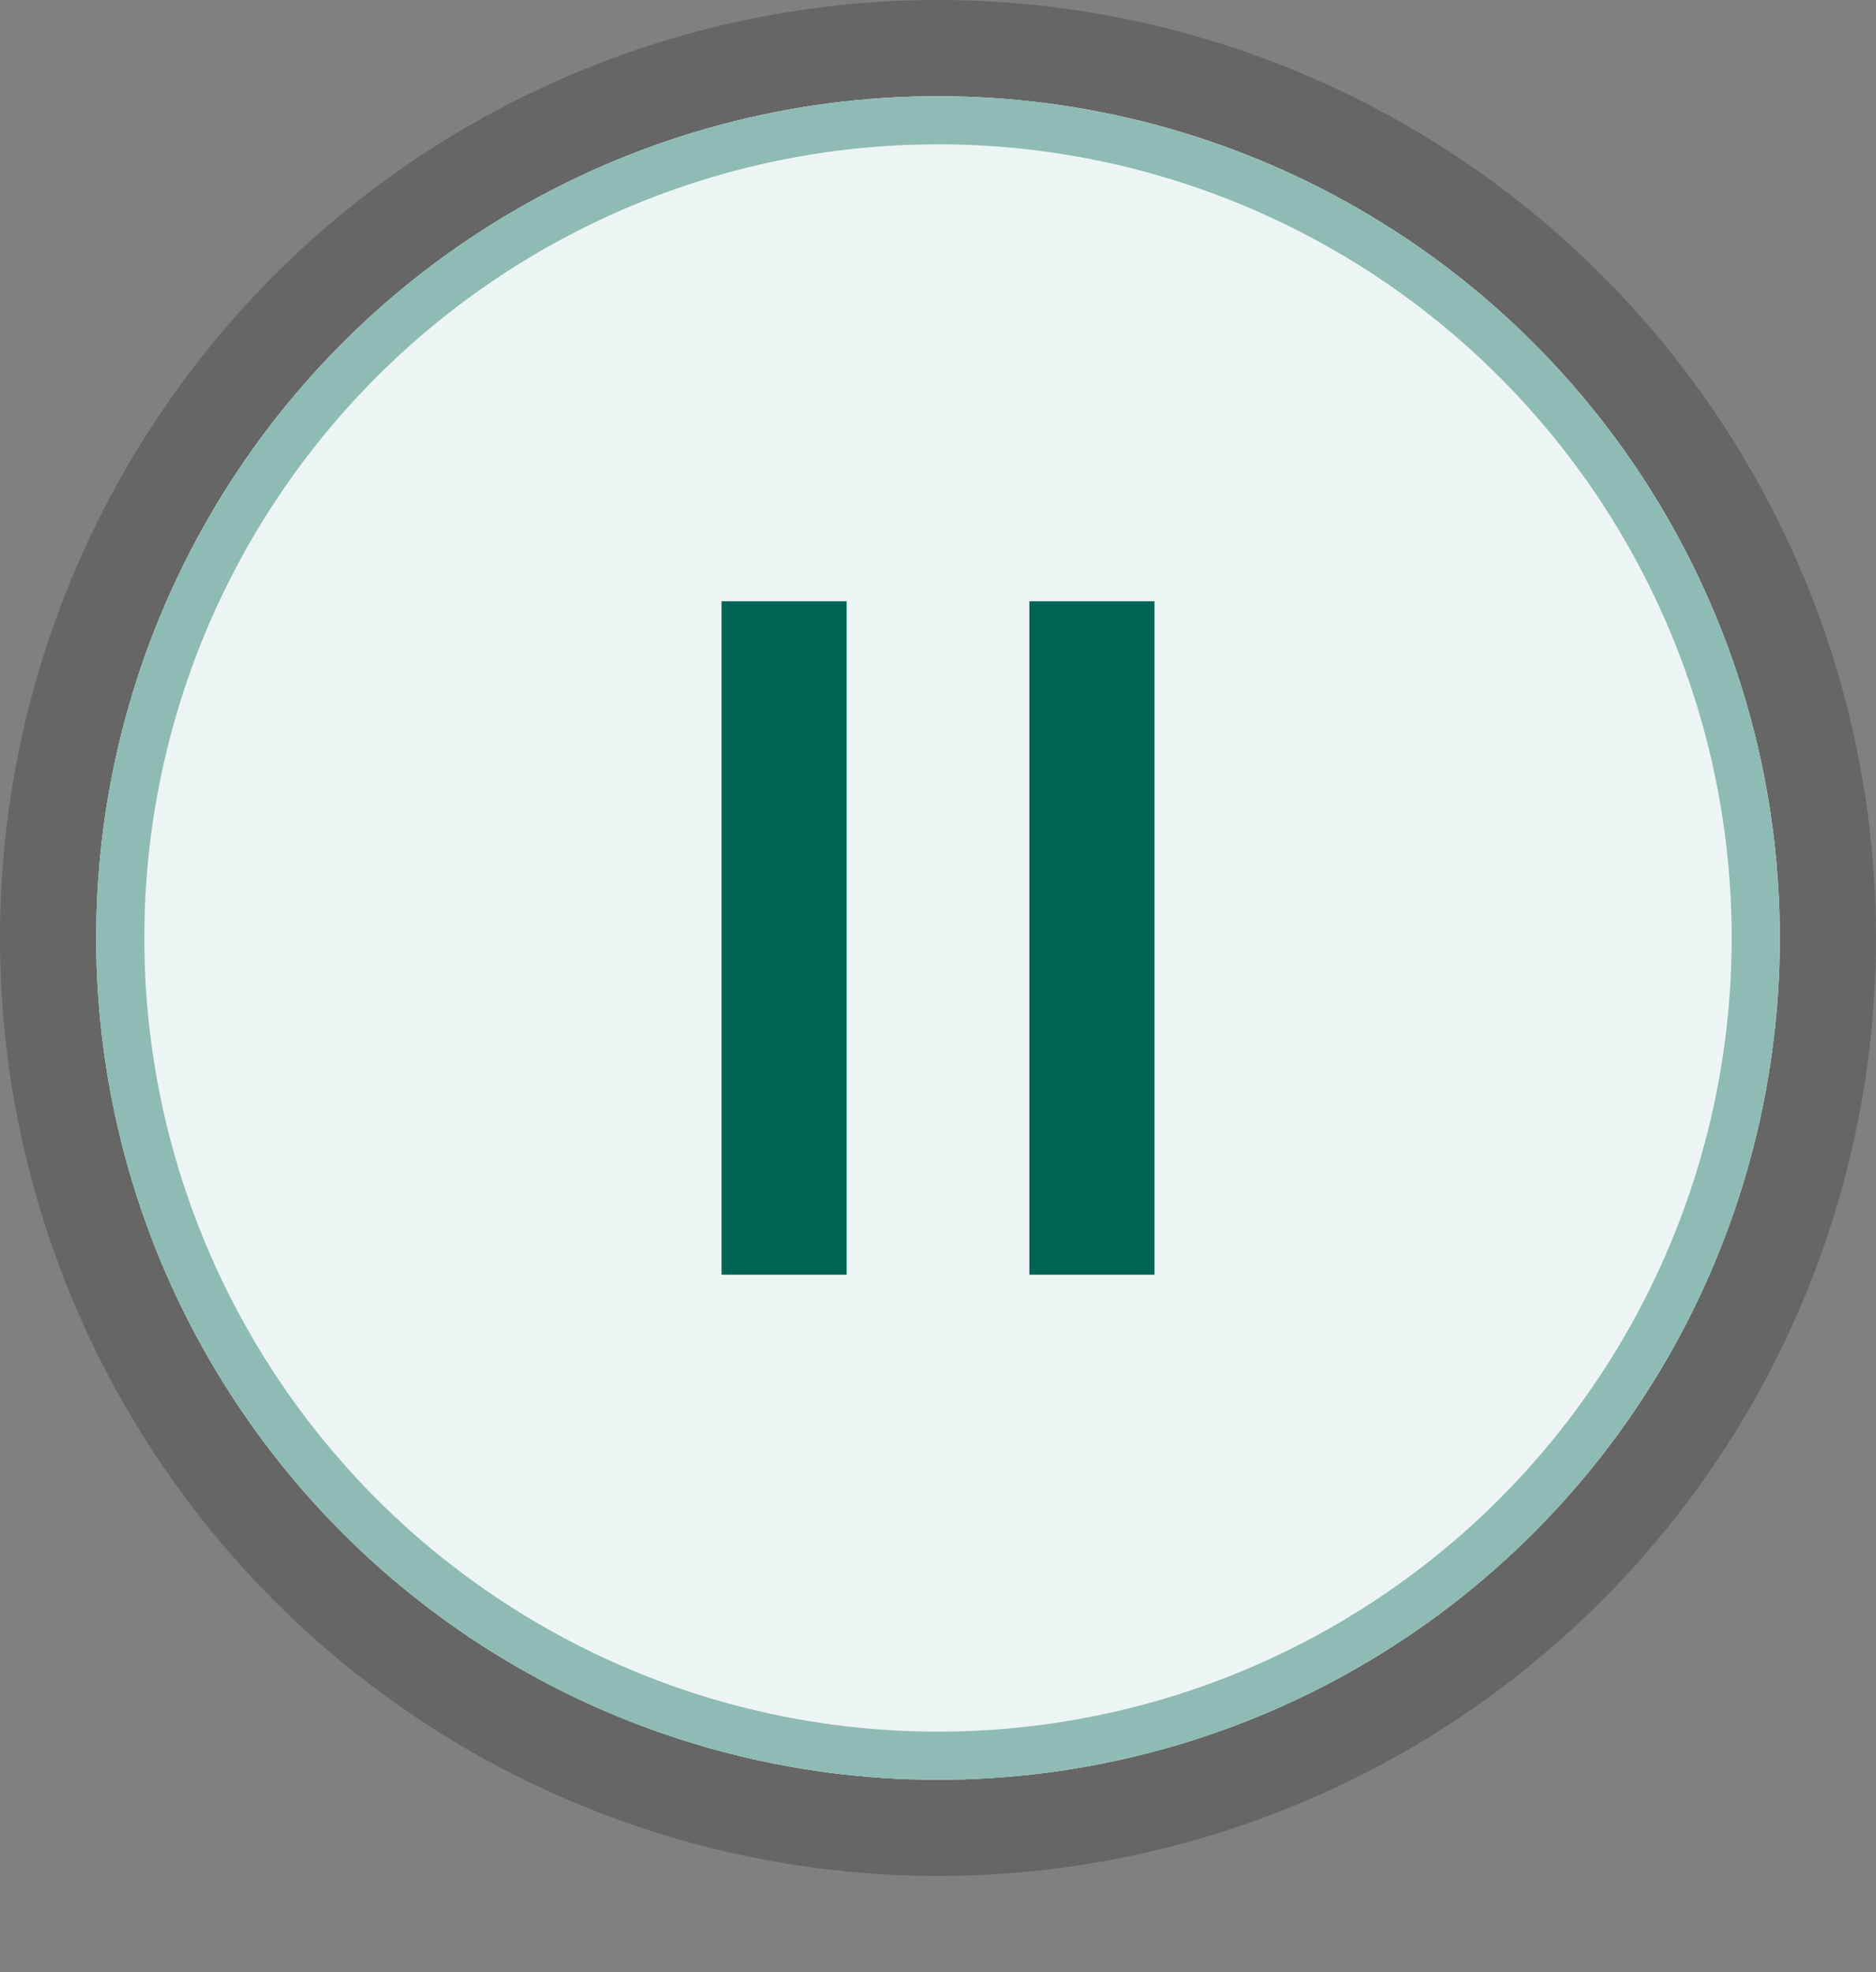 <?xml version="1.0" encoding="utf-8"?>
<!-- Generator: Adobe Illustrator 22.0.1, SVG Export Plug-In . SVG Version: 6.00 Build 0)  -->
<svg version="1.1" id="Capa_1" xmlns="http://www.w3.org/2000/svg" xmlns:xlink="http://www.w3.org/1999/xlink" x="0px" y="0px"
	 viewBox="0 0 78 82" style="enable-background:new 0 0 78 82;" xml:space="preserve">
<rect x="0" y="0" width="78" height="82" fill="#808080" stroke="none"/>
<style type="text/css">
	.st0{fill:#E6EEED;}
	.st1{fill:none;stroke:#000000;stroke-width:4;stroke-opacity:0.2;}
	.st2{fill:#ECF5F4;}
	.st3{fill:none;stroke:#006455;stroke-width:2;stroke-opacity:0.4;}
	.st4{fill:#006455;}
</style>
<circle class="st0" cx="39" cy="39" r="35"/>
<circle class="st1" cx="39" cy="39" r="37"/>
<g>
	<circle class="st2" cx="39" cy="39" r="35"/>
	<circle class="st3" cx="39" cy="39" r="34"/>
</g>
<g>
	<path class="st4" d="M30,25h5.2v28H30V25z"/>
	<path class="st4" d="M42.8,25H48v28h-5.2V25z"/>
</g>
</svg>
